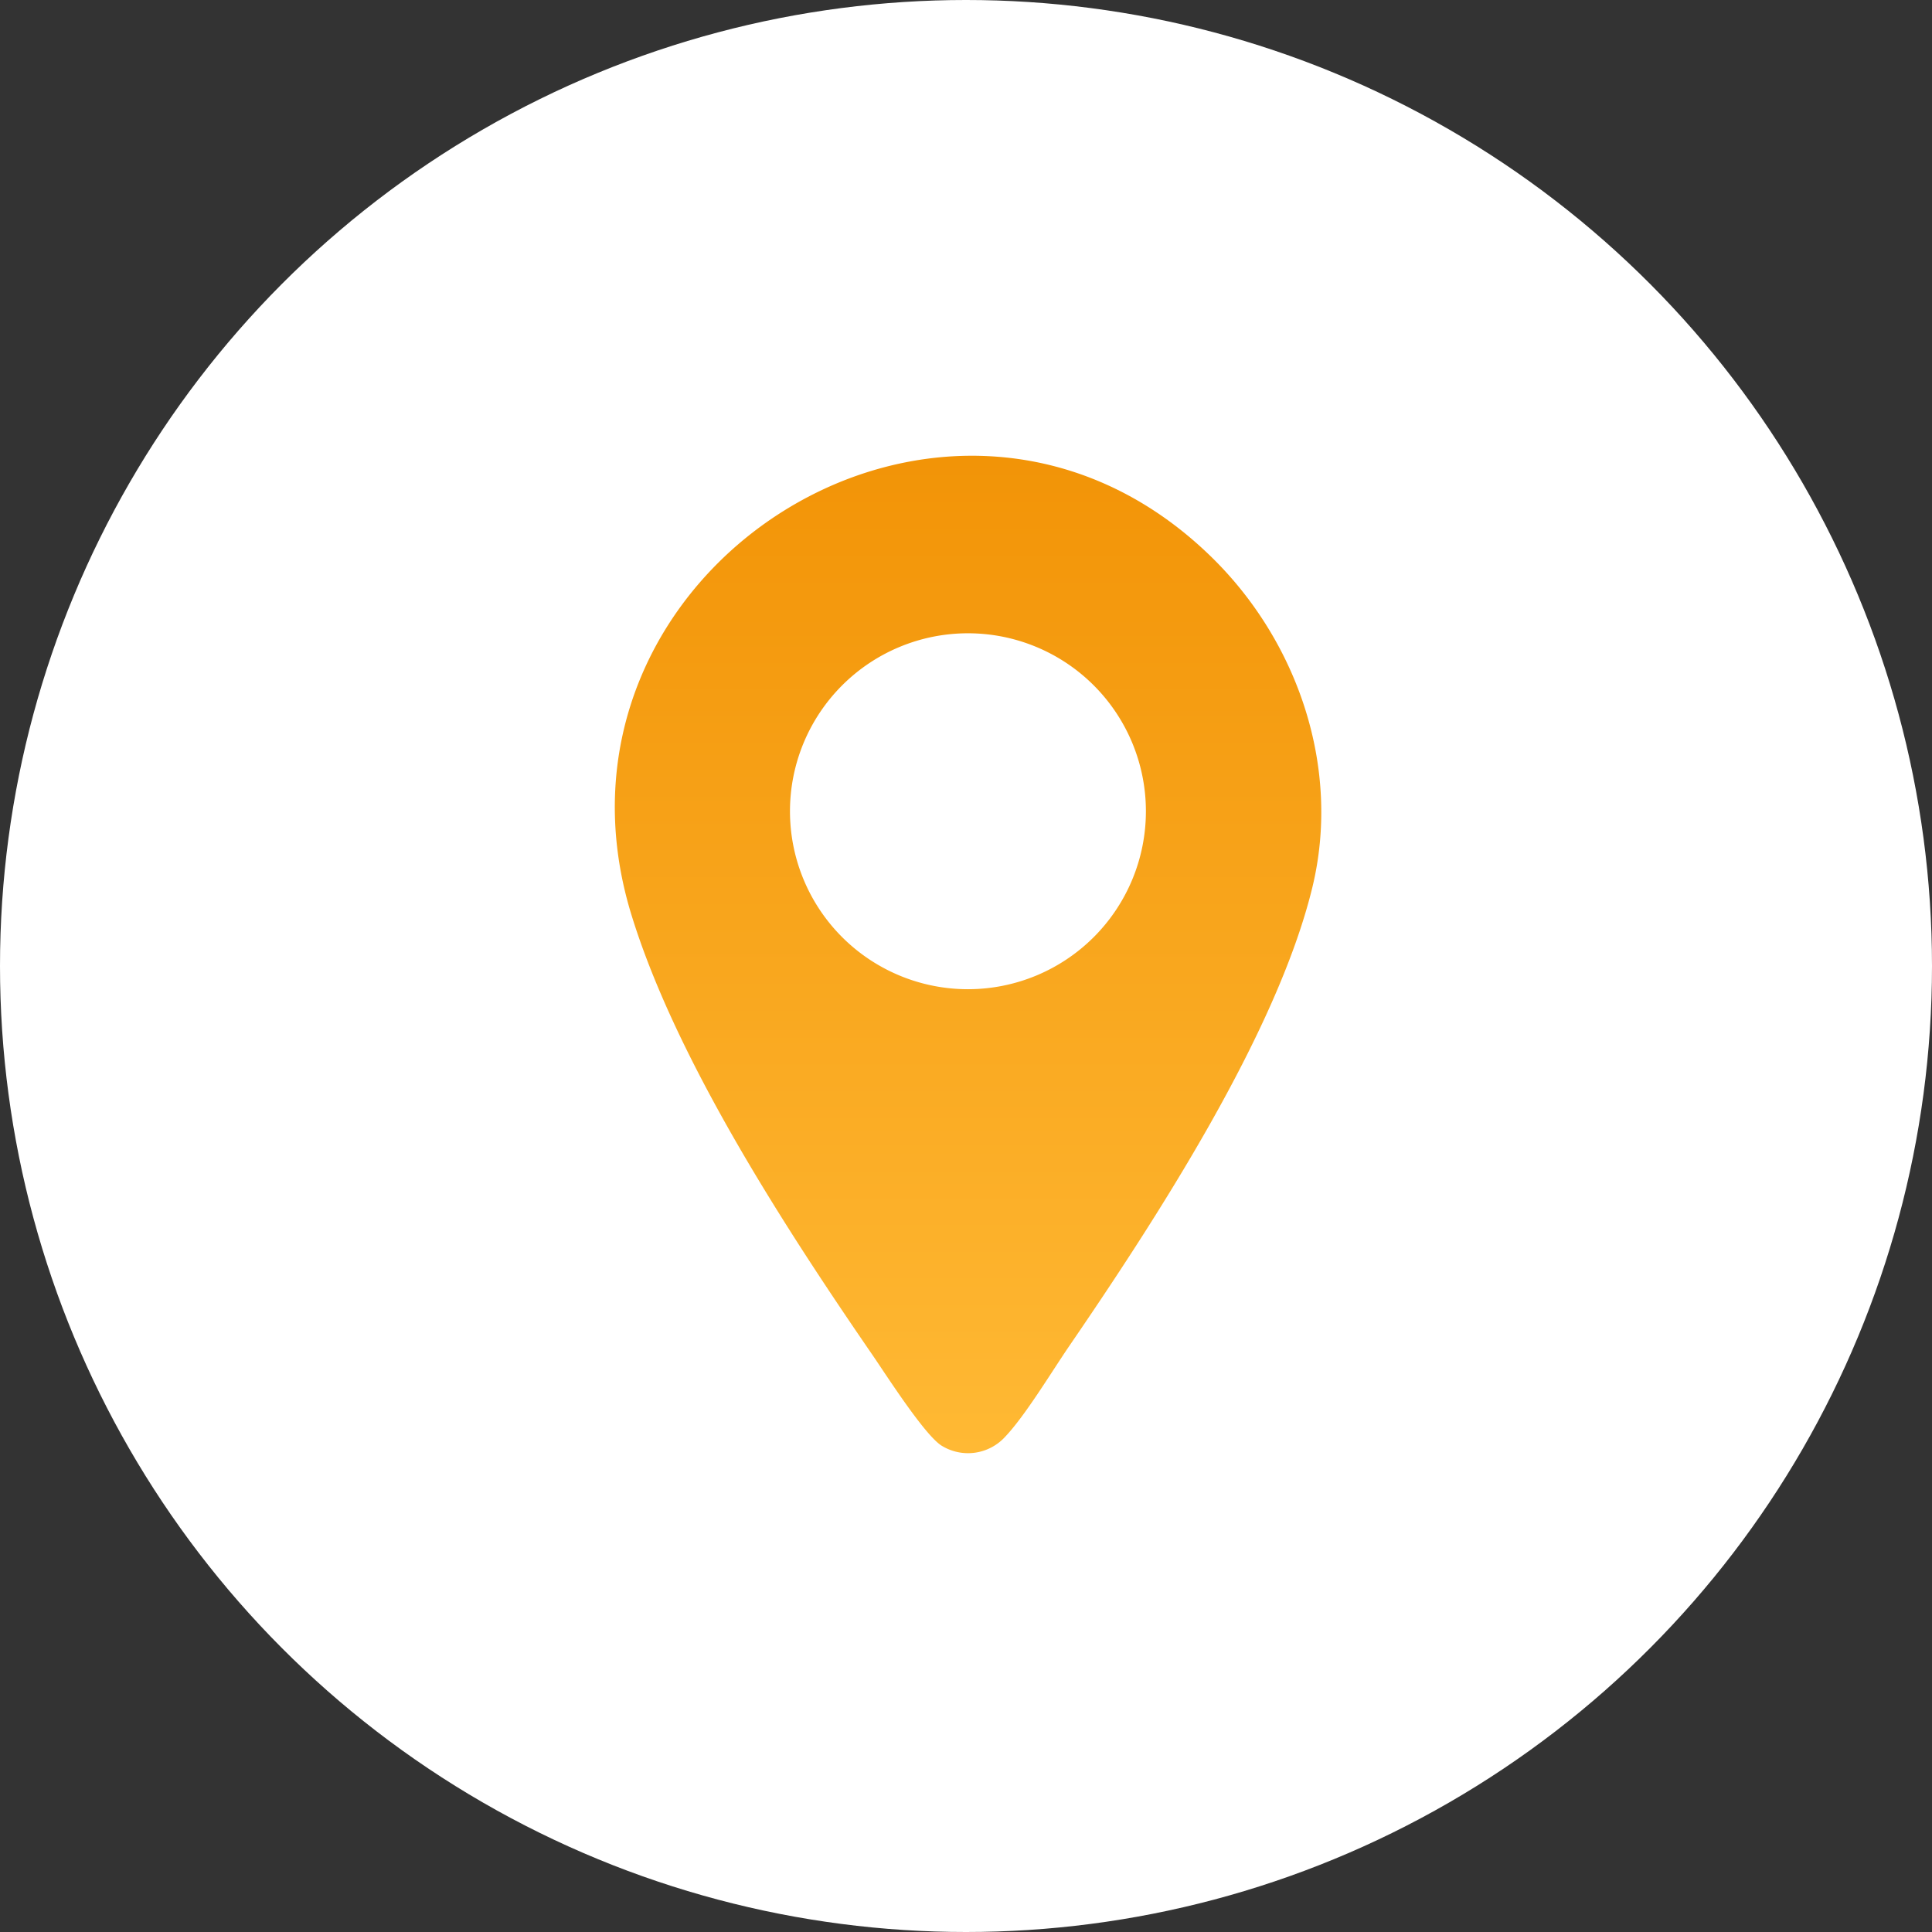 <svg xmlns="http://www.w3.org/2000/svg" xmlns:xlink="http://www.w3.org/1999/xlink" width="210" height="210" viewBox="0 0 210 210">
  <rect x="0" y="0" width="210" height="210" fill="#333333" stroke="none"/>
  <defs>
    <linearGradient id="linear-gradient" x1="0.5" x2="0.5" y2="1" gradientUnits="objectBoundingBox">
      <stop offset="0" stop-color="#f08e00"/>
      <stop offset="1" stop-color="#ffb934"/>
    </linearGradient>
    <clipPath id="clip-path">
      <rect id="사각형_294" data-name="사각형 294" width="76.79" height="108.412" fill="url(#linear-gradient)"/>
    </clipPath>
  </defs>
  <g id="그룹_384" data-name="그룹 384" transform="translate(-493 -3402)">
    <circle id="타원_27" data-name="타원 27" cx="105" cy="105" r="105" transform="translate(493 3402)" fill="#fff"/>
    <g id="그룹_317" data-name="그룹 317" transform="translate(550 3441.664)">
      <g id="그룹_50" data-name="그룹 50" transform="translate(9.828 9.875)" clip-path="url(#clip-path)">
        <path id="패스_667" data-name="패스 667" d="M64.919,11.073c9.342,9.169,14.049,22.9,10.894,35.866C71.935,62.875,58.717,83.145,49.4,96.76c-1.924,2.812-4.772,7.559-6.985,9.886a5.458,5.458,0,0,1-6.825.995c-1.821-1.032-6.12-7.773-7.572-9.884C18.613,84.077,6.658,65.7,1.8,49.879-9.689,12.466,36.465-16.852,64.919,11.073M57.727,38.64A19.344,19.344,0,1,0,38.383,57.984,19.345,19.345,0,0,0,57.727,38.64" transform="translate(0 0)" fill="url(#linear-gradient)"/>
      </g>
    </g>
  </g>
</svg>
